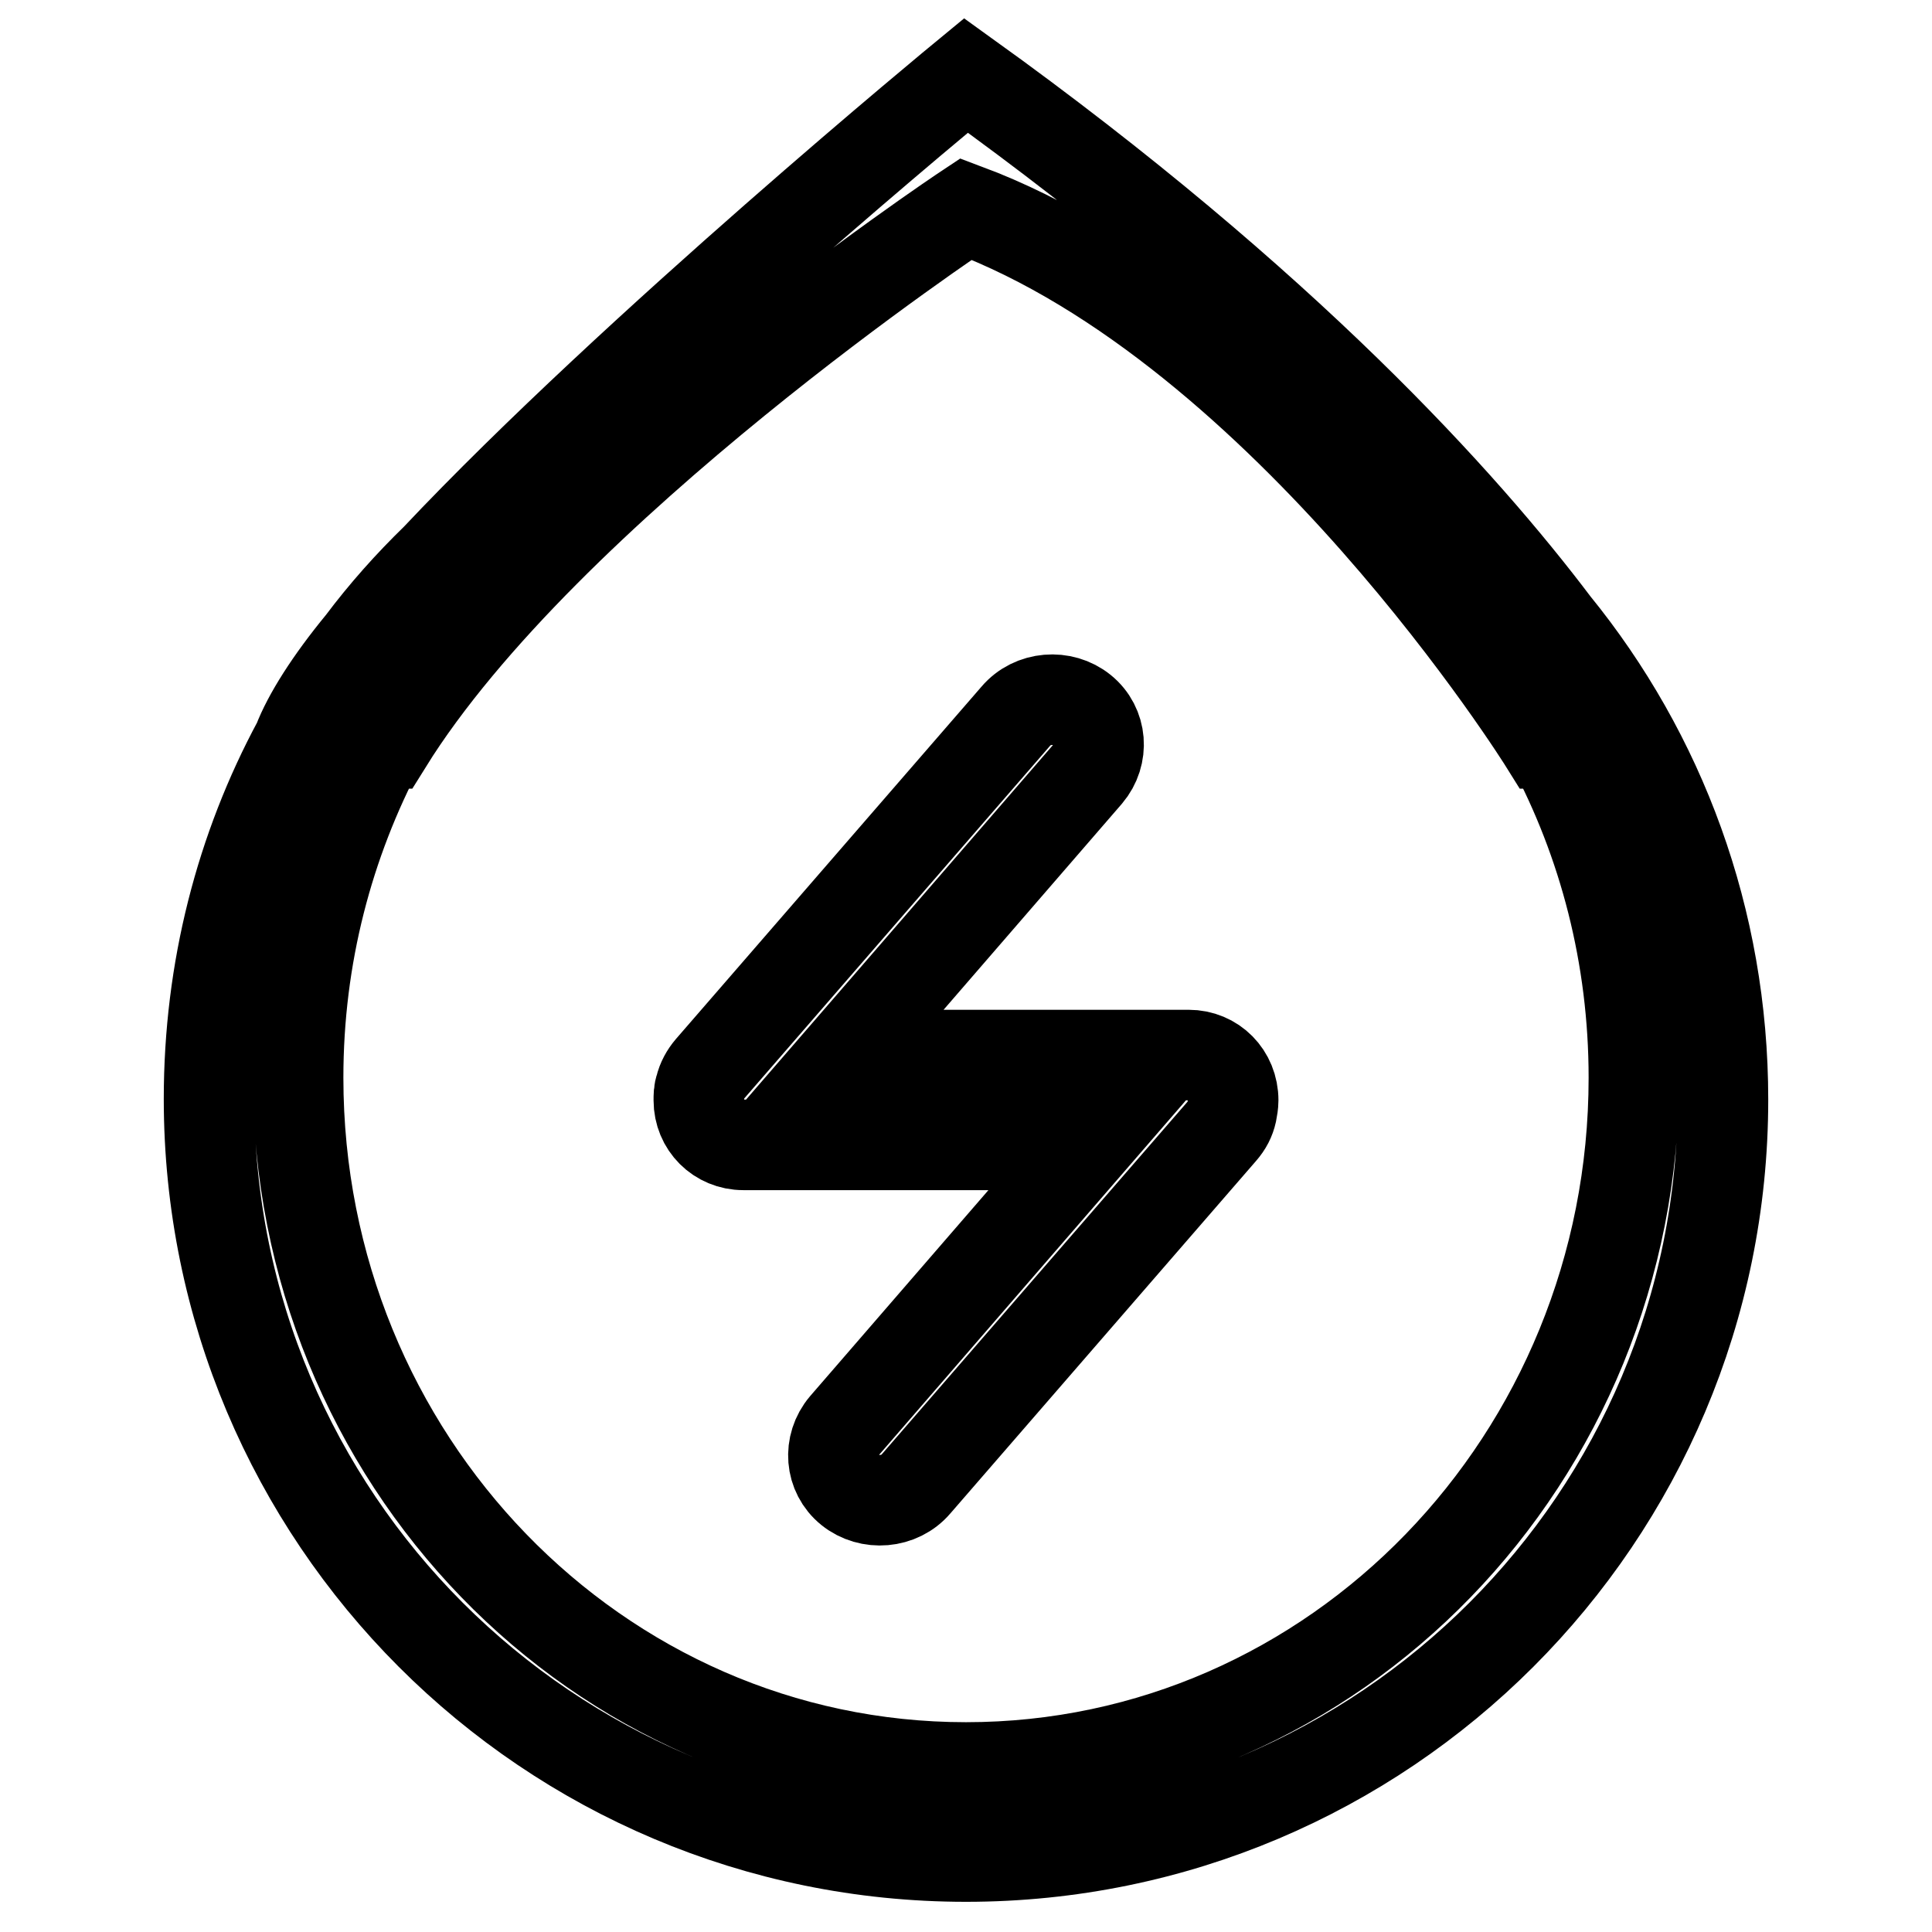 <?xml version="1.0" encoding="utf-8"?>
<!-- Svg Vector Icons : http://www.onlinewebfonts.com/icon -->
<!DOCTYPE svg PUBLIC "-//W3C//DTD SVG 1.1//EN" "http://www.w3.org/Graphics/SVG/1.1/DTD/svg11.dtd">
<svg version="1.1" xmlns="http://www.w3.org/2000/svg" xmlns:xlink="http://www.w3.org/1999/xlink" x="0px" y="0px" viewBox="0 0 256 256" enable-background="new 0 0 256 256" xml:space="preserve">
<g> <path stroke-width="12" fill-opacity="0" stroke="#000000"  d="M157.5,139.8h-45.6l32.2-37.2c2.2-2.6,1.9-6.4-0.7-8.5c-2.6-2.1-6.6-1.8-8.8,0.8l-40.5,46.7 c-0.6,0.7-1.1,1.6-1.3,2.5c-0.2,0.5-0.2,1.1-0.2,1.7c0,3.3,2.6,5.9,5.9,5.9h45.6l-32.2,37.2c-2.2,2.6-1.9,6.4,0.7,8.5 c2.6,2.1,6.6,1.8,8.8-0.8l40.5-46.7c0.7-0.8,1.1-1.6,1.3-2.5c0.1-0.5,0.2-1.1,0.2-1.6C163.4,142.4,160.8,139.8,157.5,139.8z  M206,82.7c-12-15.9-35.7-42.3-78-72.7c0,0-44,36.2-70.2,64c-3.6,3.5-6.9,7.2-9.9,11.2c-4.2,5.1-7.1,9.7-8.4,13.1 c-7.6,14.1-11.8,30.2-11.8,47.3C27.7,201.1,72.6,246,128,246s100.3-44.9,100.3-100.3C228.3,121.8,220,99.9,206,82.7z M128,234.2 c-48.9,0-88.5-40.9-88.5-91.4c0-16.1,4-31.1,11-44.3h0.8c21-33.8,76.7-70.8,76.7-70.8c42.5,15.9,76.7,70.8,76.7,70.8h0.8 c7,13.1,11,28.2,11,44.3C216.5,193.3,176.9,234.2,128,234.2z"/></g>
</svg>